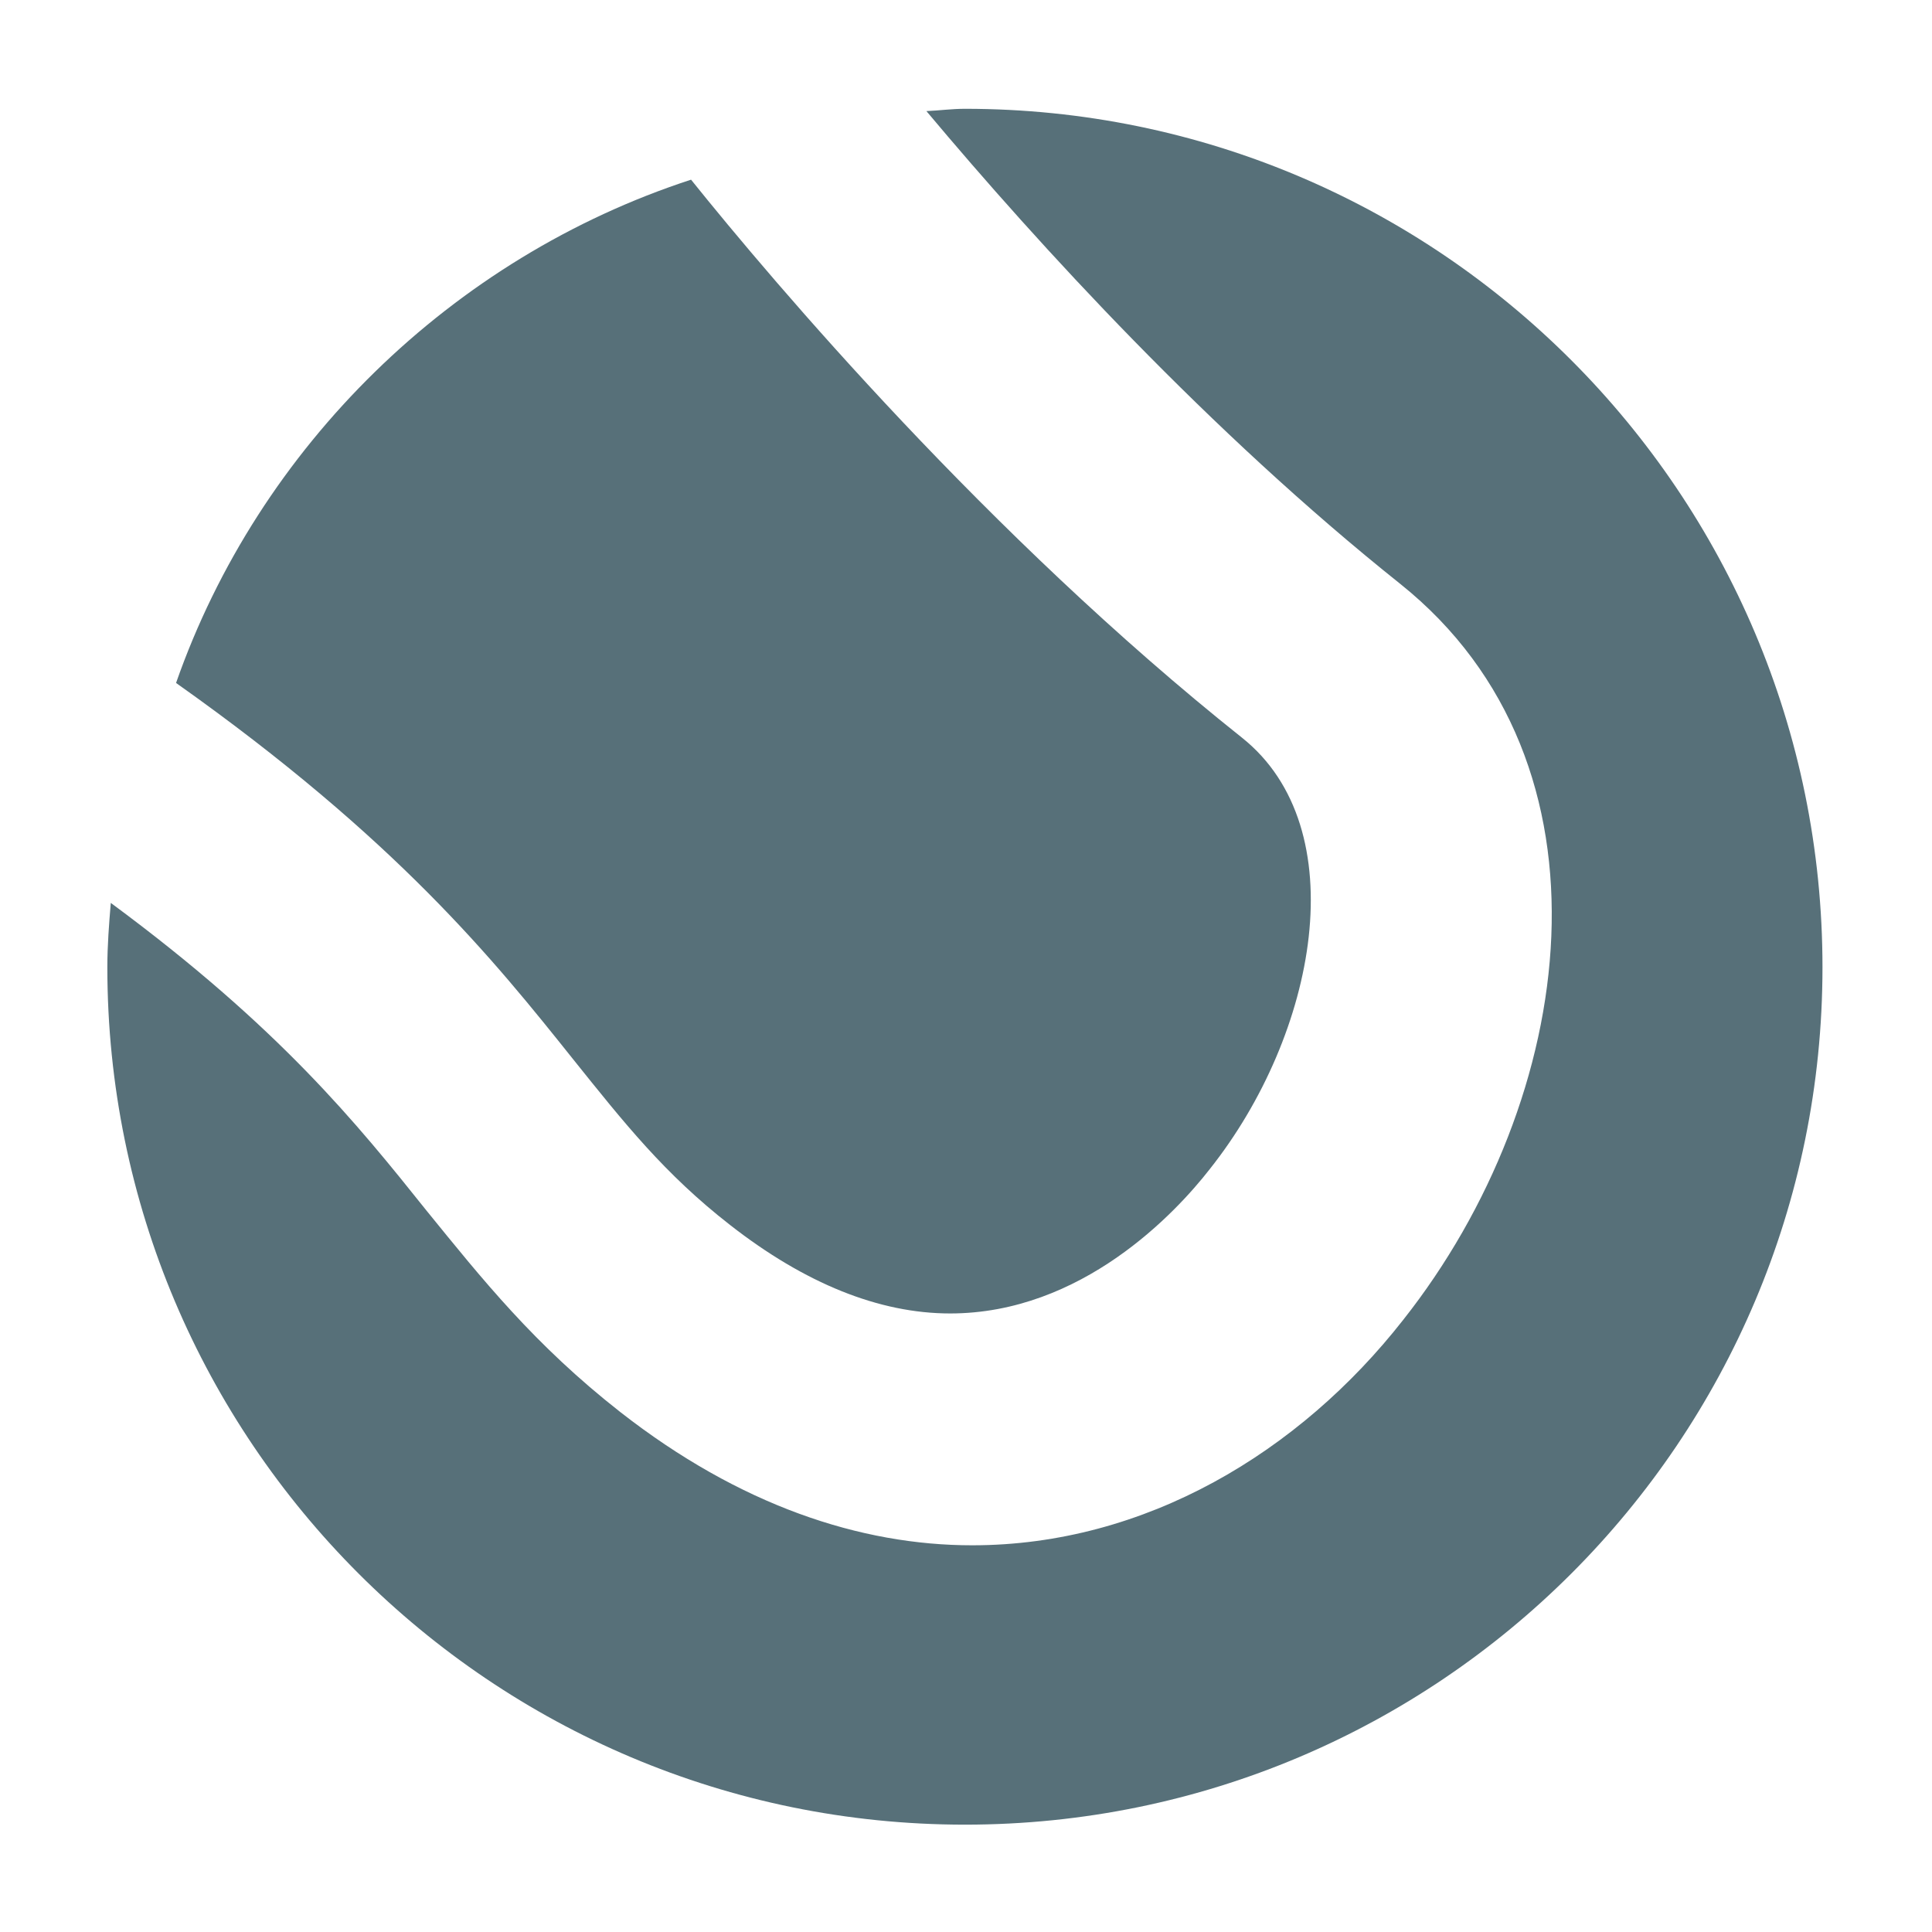 <svg width="32" height="32" viewBox="0 0 32 32" fill="none" xmlns="http://www.w3.org/2000/svg">
<g clip-path="url(#clip0_2176_1124)">
<mask id="mask0_2176_1124" style="mask-type:luminance" maskUnits="userSpaceOnUse" x="0" y="0" width="32" height="32">
<path d="M32 0H0V32H32V0Z" fill="white"/>
</mask>
<g mask="url(#mask0_2176_1124)">
<path d="M15.739 21.755C14.56 21.755 13.333 21.258 12.094 20.291C11.009 19.446 10.344 18.606 9.49 17.541C8.191 15.914 6.578 13.904 2.916 11.312C4.286 7.395 7.489 4.266 11.446 2.976C12.822 4.689 16.365 8.871 20.573 12.22C22.451 13.719 21.817 17.125 20.036 19.366C19.474 20.088 17.918 21.755 15.736 21.755H15.739Z" fill="#577079"/>
<path d="M15.981 1.802C15.764 1.802 15.558 1.831 15.344 1.84C17.211 4.066 20.026 7.144 23.195 9.673C26.906 12.642 26.135 18.201 23.24 21.863C21.527 24.05 18.972 25.595 16.103 25.595C14.248 25.595 12.249 24.932 10.274 23.388C8.852 22.274 7.99 21.19 7.068 20.056C5.909 18.606 4.63 17.019 1.835 14.955C1.806 15.306 1.778 15.657 1.778 16.02C1.778 23.865 8.138 30.222 15.983 30.222C23.828 30.222 30.186 23.865 30.186 16.02C30.186 8.169 23.828 1.802 15.983 1.802H15.981Z" fill="#577079"/>
</g>
</g>
<defs>
<clipPath id="clip0_2176_1124">
<rect width="32" height="32" fill="white"/>
</clipPath>
</defs>
</svg>
